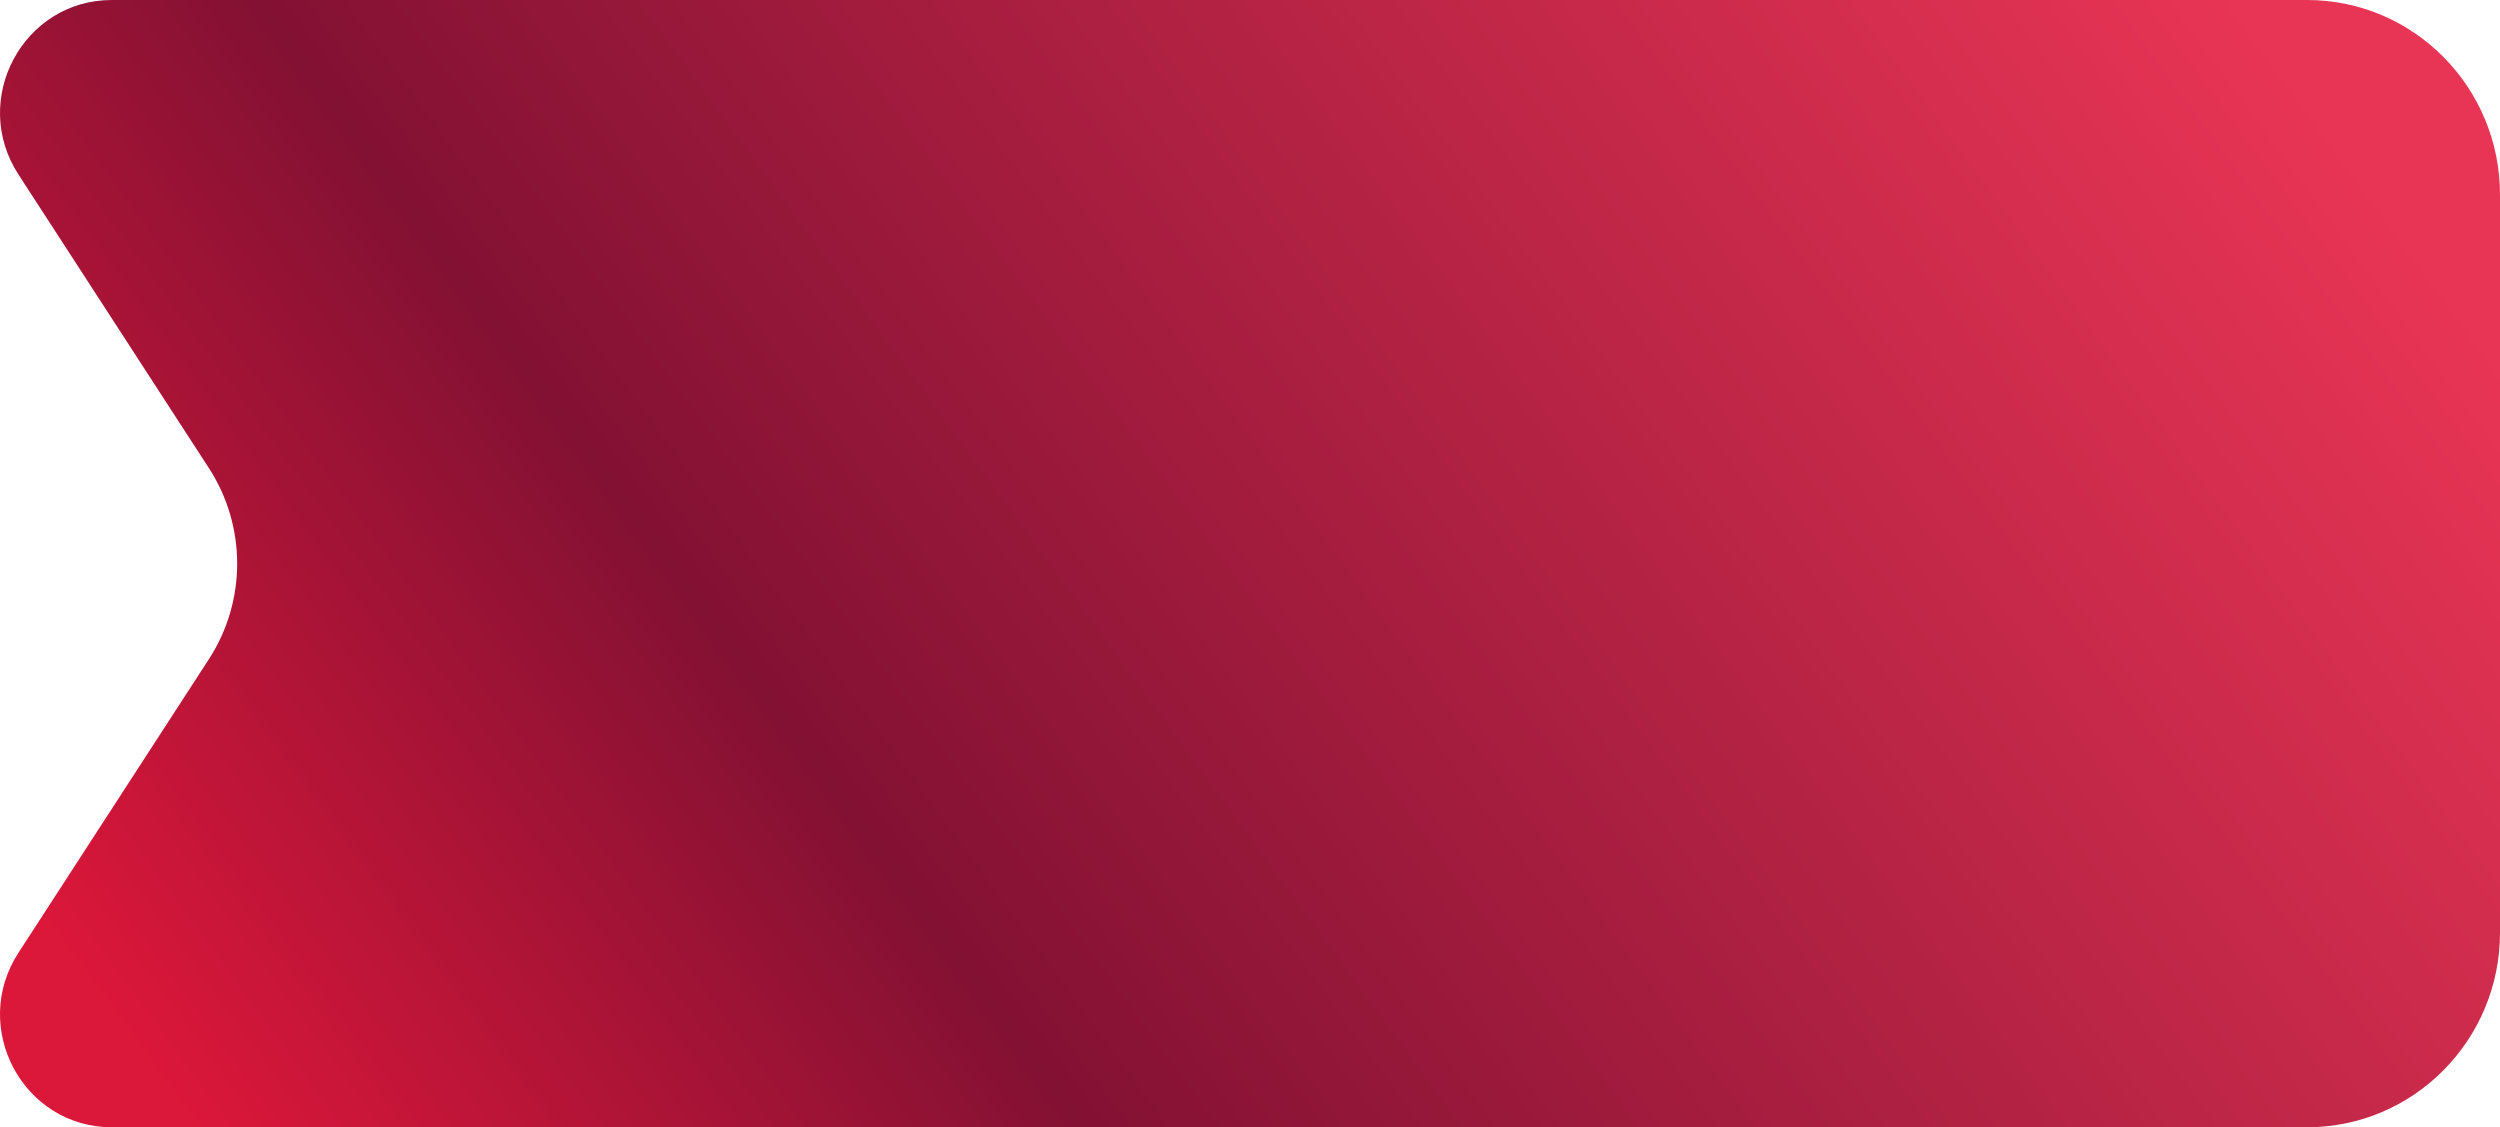 <?xml version="1.0" encoding="UTF-8"?> <svg xmlns="http://www.w3.org/2000/svg" width="1100" height="496" viewBox="0 0 1100 496" fill="none"> <path d="M49.232 496C10.163 496 -13.289 452.224 8.108 419.235L91.945 289.98C108.484 264.482 108.484 231.518 91.945 206.02L8.108 76.765C-13.289 43.776 10.163 0 49.232 0H1015.1C1061.99 0 1100 38.356 1100 85.673V410.327C1100 457.644 1061.99 496 1015.1 496H49.232Z" fill="url(#paint0_linear_7_58)"></path> <defs> <linearGradient id="paint0_linear_7_58" x1="927.973" y1="-85.673" x2="102.799" y2="518.131" gradientUnits="userSpaceOnUse"> <stop stop-color="#E93555"></stop> <stop offset="0.693" stop-color="#831133"></stop> <stop offset="1" stop-color="#DB173A"></stop> </linearGradient> </defs> </svg> 